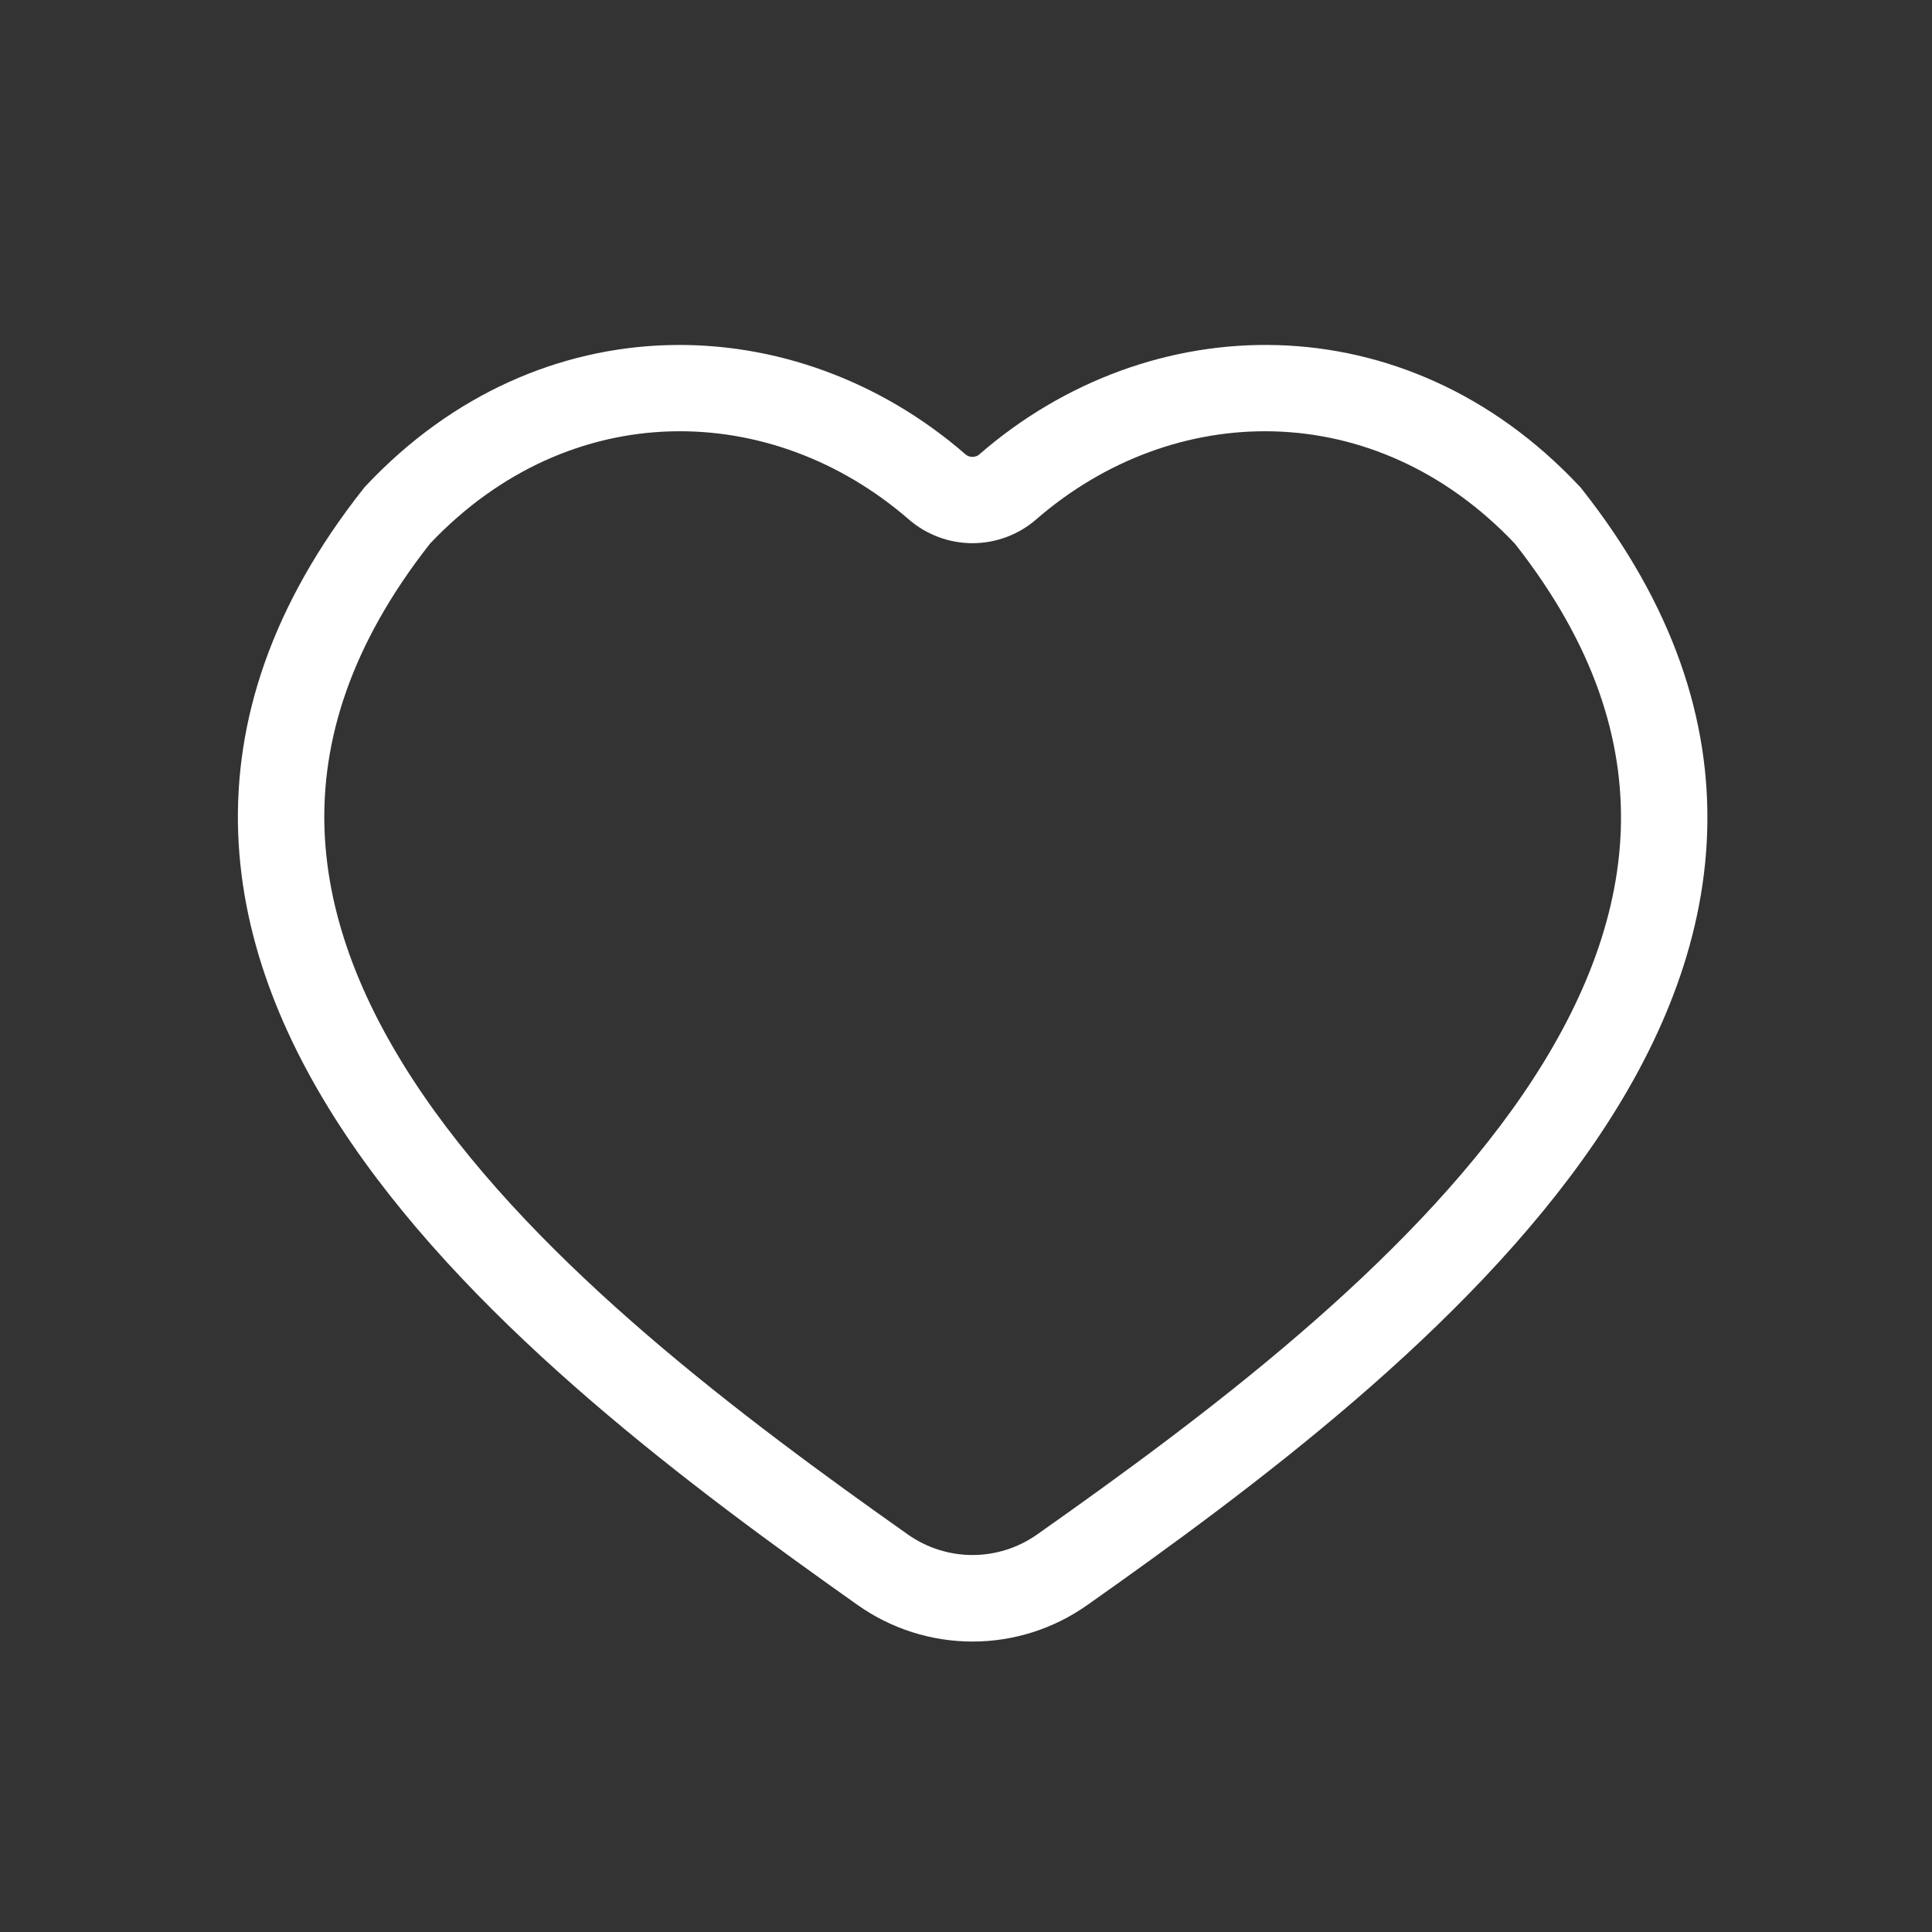 <?xml version="1.0" encoding="UTF-8"?> <svg xmlns="http://www.w3.org/2000/svg" width="104" height="104" viewBox="0 0 104 104" fill="none"><rect x="0" y="0" width="104" height="104" fill="#333333" stroke="none"/><path fill-rule="evenodd" clip-rule="evenodd" d="M23.146 29.266C18.851 34.738 17.302 39.879 17.469 44.667C17.646 49.53 19.6 54.29 22.755 58.906C29.116 68.194 39.944 76.295 48.855 82.591C50.958 84.079 53.74 84.079 55.843 82.591C64.824 76.262 75.647 68.166 81.994 58.883C85.14 54.276 87.08 49.521 87.248 44.667C87.406 39.879 85.852 34.738 81.547 29.266C74.009 21.304 63.154 21.541 55.764 27.972C54.814 28.79 53.602 29.24 52.349 29.24C51.096 29.24 49.884 28.79 48.934 27.972C41.54 21.546 30.693 21.299 23.146 29.266ZM19.689 26.157C29.069 16.176 42.815 16.493 51.986 24.468C52.088 24.552 52.217 24.596 52.349 24.594C52.504 24.588 52.624 24.546 52.707 24.468C61.874 16.493 75.638 16.172 85.009 26.162L85.079 26.232L85.14 26.311C90.067 32.546 92.101 38.767 91.896 44.83C91.696 50.842 89.299 56.44 85.833 61.512C78.946 71.581 67.439 80.115 58.528 86.401C56.72 87.68 54.56 88.366 52.346 88.365C50.132 88.364 47.972 87.676 46.165 86.397C37.324 80.143 25.812 71.609 18.916 61.535C15.445 56.463 13.035 50.856 12.821 44.84C12.607 38.772 14.631 32.551 19.558 26.311L19.619 26.232L19.689 26.157Z" fill="white"></path></svg> 